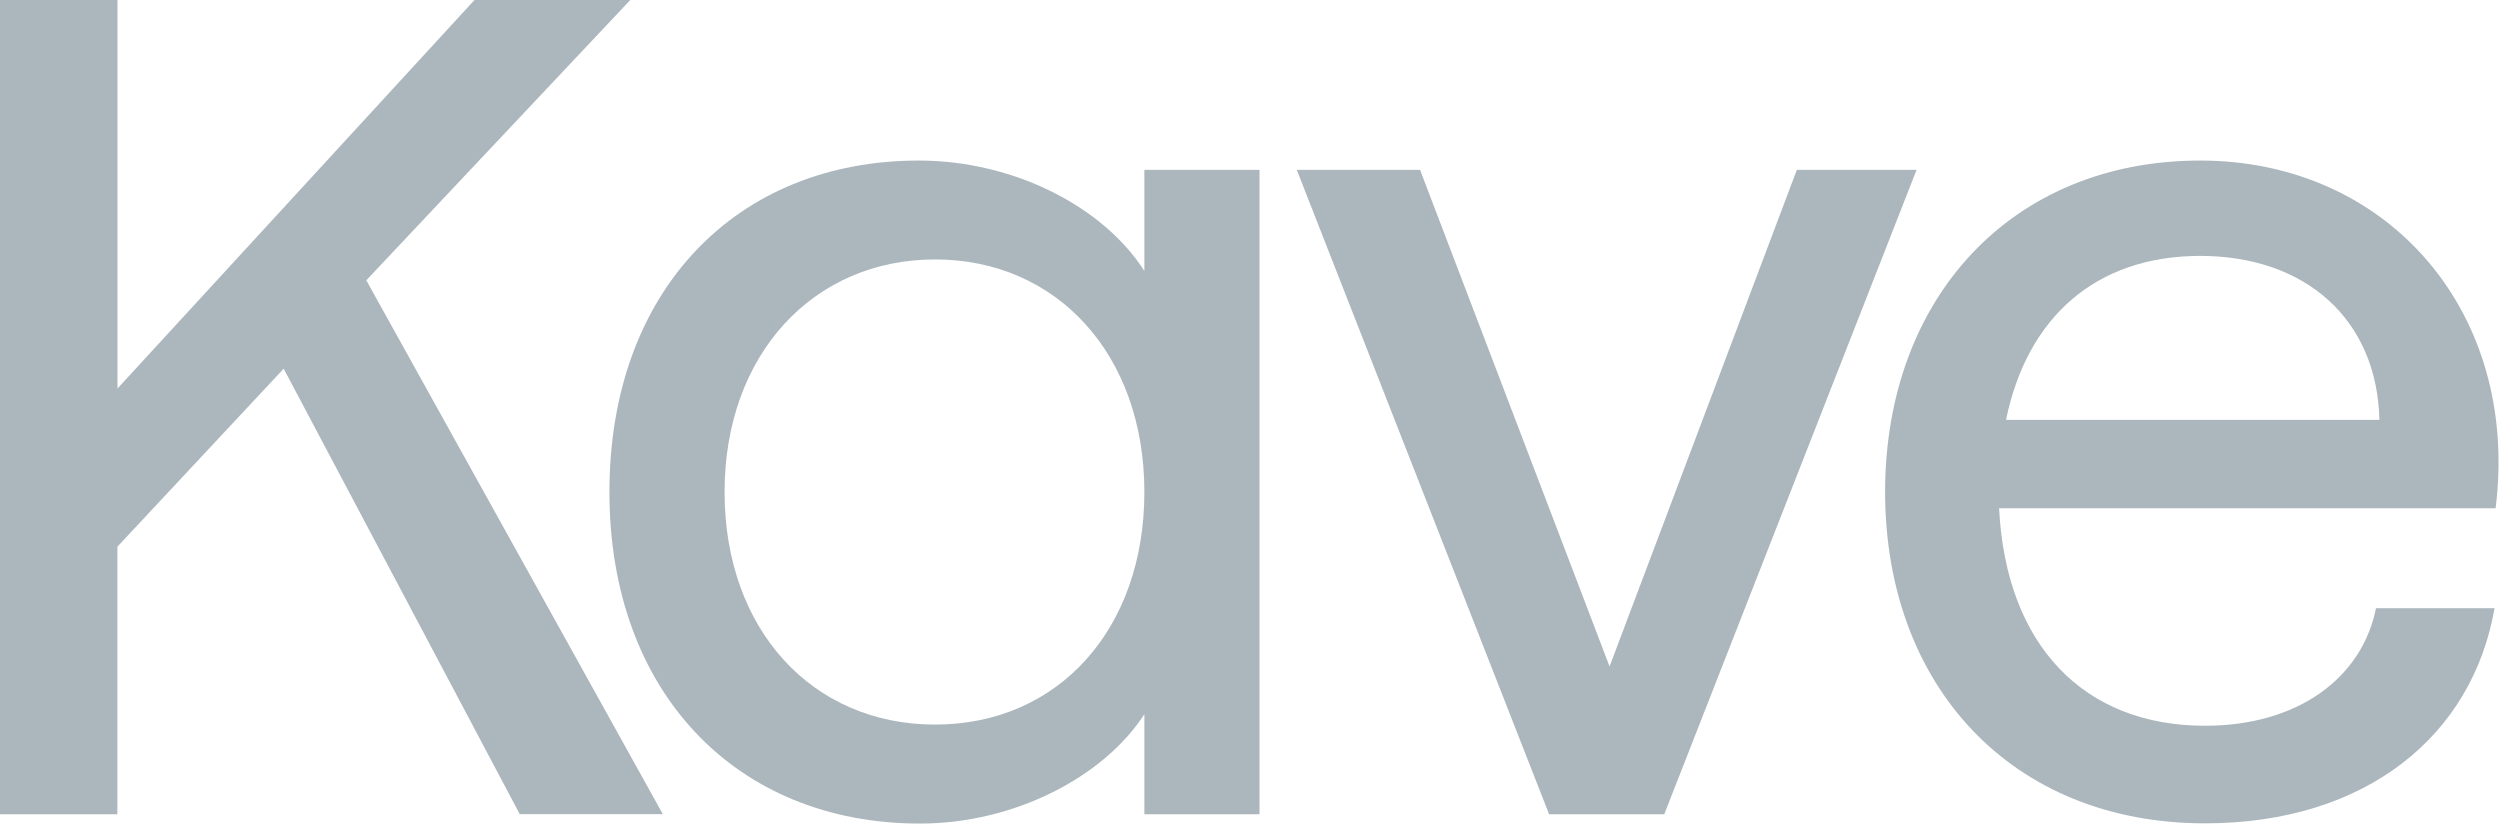 <svg width="384" height="127" viewBox="0 0 384 127" fill="none" xmlns="http://www.w3.org/2000/svg">
<path d="M0.018 0L18.048 0V59.675L72.881 0L96.813 0L56.263 43.054L101.809 125.053H79.833L43.573 56.633L18.03 83.972V125.071H0L0 0L0.018 0Z" fill="#ACB7BD"/>
<path d="M93.608 75.572C93.608 44.666 113.087 24.66 141.128 24.66C155.773 24.66 169.531 31.811 175.776 41.624V26.09H193.463V125.071H175.776V109.7C169.531 119.35 155.773 126.501 141.309 126.501C113.087 126.501 93.608 106.314 93.608 75.59V75.572ZM175.776 75.572C175.776 54.497 162.38 39.85 143.626 39.85C124.871 39.85 111.294 54.497 111.294 75.572C111.294 96.646 124.69 111.293 143.626 111.293C162.561 111.293 175.776 96.646 175.776 75.572Z" fill="#ACB7BD"/>
<path d="M199.185 26.09H218.12L247.229 102.367L275.994 26.09H294.387L255.629 125.071H237.942L199.185 26.09Z" fill="#ACB7BD"/>
<path d="M289.553 75.572C289.553 45.734 309.032 24.66 337.96 24.66C366.888 24.66 387.09 48.07 383.325 78.07H307.059C308.127 99.144 320.092 111.474 338.684 111.474C352.967 111.474 362.797 104.142 364.951 93.423H383.162C379.777 112.904 363.521 126.465 338.684 126.465C309.032 126.465 289.553 105.391 289.553 75.553V75.572ZM365.476 64.491C365.114 48.957 354.035 39.307 337.96 39.307C321.885 39.307 311.349 48.776 308.127 64.491H365.458H365.476Z" fill="#ACB7BD"/>
</svg>
